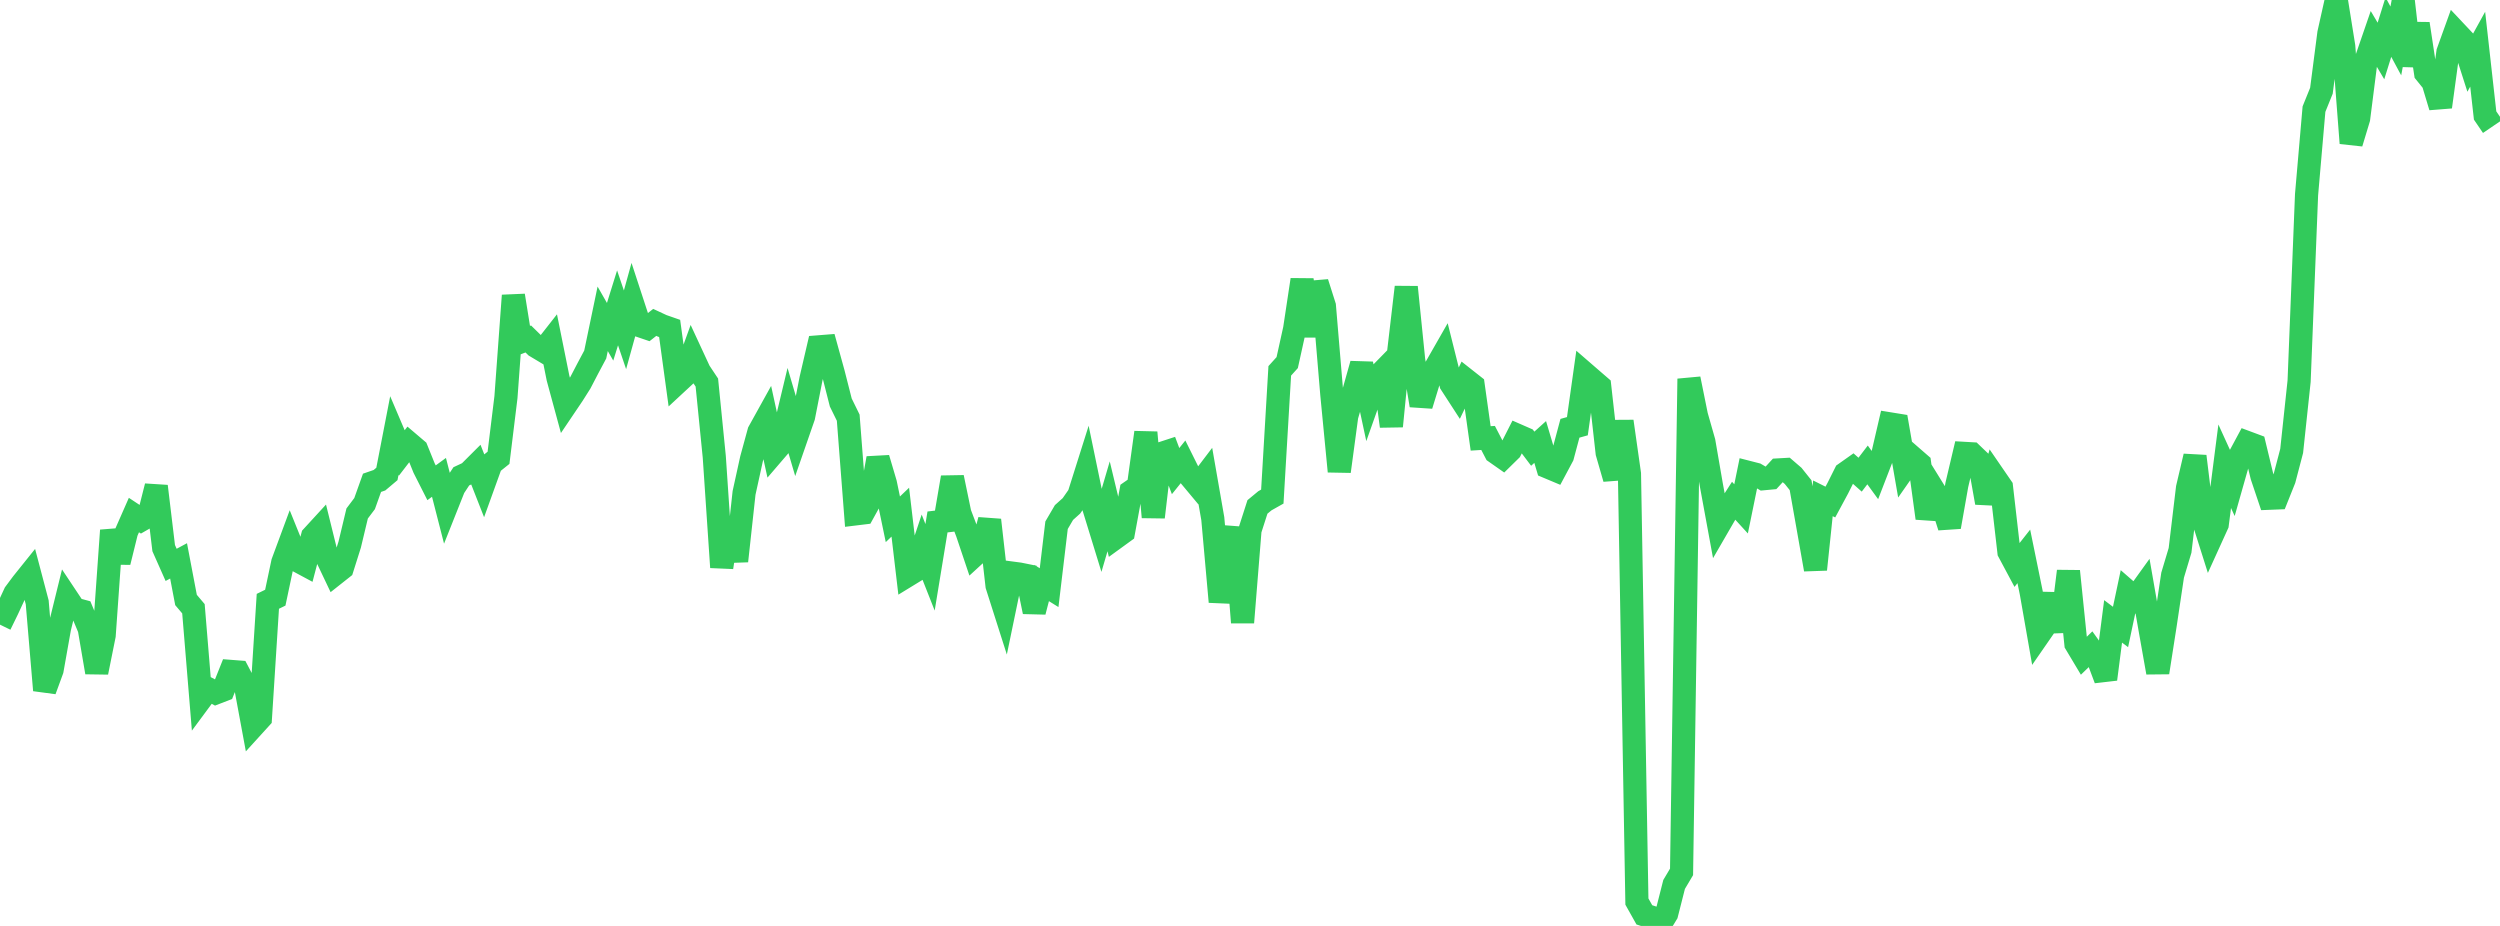 <?xml version="1.0" standalone="no"?>
<!DOCTYPE svg PUBLIC "-//W3C//DTD SVG 1.1//EN" "http://www.w3.org/Graphics/SVG/1.1/DTD/svg11.dtd">

<svg width="135" height="50" viewBox="0 0 135 50" preserveAspectRatio="none" 
  xmlns="http://www.w3.org/2000/svg"
  xmlns:xlink="http://www.w3.org/1999/xlink">


<polyline points="0.0, 33.731 0.402, 32.907 0.804, 32.04 1.205, 31.501 1.607, 31 2.009, 32.525 2.411, 37.272 2.812, 36.179 3.214, 33.915 3.616, 32.28 4.018, 32.884 4.42, 32.993 4.821, 33.954 5.223, 36.307 5.625, 34.309 6.027, 28.642 6.429, 30.353 6.83, 28.727 7.232, 27.813 7.634, 28.079 8.036, 27.848 8.438, 26.258 8.839, 29.598 9.241, 30.503 9.643, 30.287 10.045, 32.399 10.446, 32.873 10.848, 37.746 11.25, 37.203 11.652, 37.416 12.054, 37.261 12.455, 36.256 12.857, 36.287 13.259, 37.053 13.661, 39.222 14.062, 38.781 14.464, 32.471 14.866, 32.274 15.268, 30.371 15.67, 29.285 16.071, 30.277 16.473, 30.493 16.875, 28.965 17.277, 28.527 17.679, 30.156 18.08, 31 18.482, 30.682 18.884, 29.408 19.286, 27.728 19.688, 27.194 20.089, 26.071 20.491, 25.932 20.893, 25.593 21.295, 23.519 21.696, 24.46 22.098, 23.938 22.5, 24.28 22.902, 25.276 23.304, 26.07 23.705, 25.777 24.107, 27.344 24.509, 26.333 24.911, 25.721 25.312, 25.534 25.714, 25.133 26.116, 26.157 26.518, 25.043 26.92, 24.721 27.321, 21.45 27.723, 15.958 28.125, 18.46 28.527, 18.304 28.929, 18.699 29.33, 18.939 29.732, 18.426 30.134, 20.42 30.536, 21.901 30.938, 21.305 31.339, 20.67 31.741, 19.898 32.143, 19.143 32.545, 17.215 32.946, 17.916 33.348, 16.624 33.75, 17.81 34.152, 16.359 34.554, 17.588 34.955, 17.724 35.357, 17.409 35.759, 17.596 36.161, 17.736 36.562, 20.671 36.964, 20.298 37.366, 19.187 37.768, 20.054 38.17, 20.658 38.571, 24.668 38.973, 30.634 39.375, 28.06 39.777, 30.297 40.179, 26.617 40.58, 24.79 40.982, 23.319 41.384, 22.593 41.786, 24.433 42.188, 23.965 42.589, 22.293 42.991, 23.66 43.393, 22.502 43.795, 20.455 44.196, 18.731 44.598, 18.699 45.0, 20.155 45.402, 21.735 45.804, 22.555 46.205, 27.749 46.607, 27.7 47.009, 26.973 47.411, 24.747 47.812, 26.103 48.214, 28.042 48.616, 27.657 49.018, 31.069 49.42, 30.823 49.821, 29.616 50.223, 30.635 50.625, 28.186 51.027, 28.138 51.429, 25.78 51.83, 27.717 52.232, 28.775 52.634, 29.971 53.036, 29.602 53.438, 28.081 53.839, 31.622 54.241, 32.884 54.643, 30.946 55.045, 30.999 55.446, 31.08 55.848, 33.034 56.25, 31.484 56.652, 31.733 57.054, 28.362 57.455, 27.677 57.857, 27.316 58.259, 26.74 58.661, 25.466 59.062, 27.404 59.464, 28.711 59.866, 27.341 60.268, 29.016 60.67, 28.724 61.071, 26.543 61.473, 26.265 61.875, 23.353 62.277, 27.926 62.679, 24.501 63.08, 24.37 63.482, 25.44 63.884, 24.94 64.286, 25.749 64.688, 26.231 65.089, 25.703 65.491, 28.008 65.893, 32.498 66.295, 30.223 66.696, 28.502 67.098, 33.615 67.5, 28.626 67.902, 27.374 68.304, 27.042 68.705, 26.816 69.107, 20.026 69.509, 19.581 69.911, 17.759 70.312, 15.107 70.714, 18.146 71.116, 15.263 71.518, 16.528 71.92, 21.312 72.321, 25.455 72.723, 22.468 73.125, 21.086 73.527, 19.656 73.929, 21.533 74.33, 20.404 74.732, 19.993 75.134, 23.016 75.536, 18.935 75.938, 15.505 76.339, 19.455 76.741, 21.89 77.143, 20.574 77.545, 19.816 77.946, 19.114 78.348, 20.722 78.75, 21.342 79.152, 20.501 79.554, 20.818 79.955, 23.674 80.357, 23.649 80.759, 24.424 81.161, 24.706 81.562, 24.312 81.964, 23.521 82.366, 23.697 82.768, 24.23 83.17, 23.867 83.571, 25.215 83.973, 25.384 84.375, 24.631 84.777, 23.127 85.179, 23.015 85.58, 20.164 85.982, 20.512 86.384, 20.859 86.786, 24.452 87.188, 25.844 87.589, 22.754 87.991, 25.585 88.393, 48.685 88.795, 49.402 89.196, 49.532 89.598, 50.0 90.0, 49.343 90.402, 47.759 90.804, 47.082 91.205, 20.455 91.607, 22.442 92.009, 23.853 92.411, 26.18 92.812, 28.361 93.214, 27.667 93.616, 27.039 94.018, 27.479 94.42, 25.512 94.821, 25.615 95.223, 25.851 95.625, 25.813 96.027, 25.376 96.429, 25.353 96.83, 25.698 97.232, 26.202 97.634, 28.472 98.036, 30.75 98.438, 26.91 98.839, 27.111 99.241, 26.365 99.643, 25.56 100.045, 25.276 100.446, 25.633 100.848, 25.106 101.25, 25.659 101.652, 24.617 102.054, 22.889 102.455, 22.954 102.857, 25.266 103.259, 24.691 103.661, 25.041 104.062, 27.982 104.464, 26.537 104.866, 27.186 105.268, 28.453 105.67, 26.18 106.071, 24.482 106.473, 24.505 106.875, 24.89 107.277, 27.147 107.679, 25.72 108.08, 26.304 108.482, 29.803 108.884, 30.555 109.286, 30.044 109.688, 32.009 110.089, 34.297 110.491, 33.716 110.893, 32.104 111.295, 34.091 111.696, 30.845 112.098, 34.765 112.5, 35.437 112.902, 35.047 113.304, 35.609 113.705, 36.676 114.107, 33.554 114.509, 33.857 114.911, 31.958 115.312, 32.307 115.714, 31.748 116.116, 34.052 116.518, 36.315 116.92, 33.742 117.321, 31.059 117.723, 29.719 118.125, 26.349 118.527, 24.64 118.929, 27.929 119.33, 29.196 119.732, 28.312 120.134, 25.177 120.536, 26.059 120.938, 24.642 121.339, 23.896 121.741, 24.046 122.143, 25.709 122.545, 26.905 122.946, 26.889 123.348, 25.884 123.75, 24.35 124.152, 20.583 124.554, 10.512 124.955, 5.893 125.357, 4.899 125.759, 1.799 126.161, 0.0 126.562, 2.506 126.964, 7.729 127.366, 6.4 127.768, 3.243 128.17, 2.076 128.571, 2.753 128.973, 1.464 129.375, 2.211 129.777, 0.049 130.179, 3.545 130.58, 1.282 130.982, 3.942 131.384, 4.438 131.786, 5.772 132.188, 2.816 132.589, 1.702 132.991, 2.129 133.393, 3.384 133.795, 2.657 134.196, 6.237 134.598, 6.828" fill="none" stroke="#32ca5b" stroke-width="1.25"/>

</svg>
